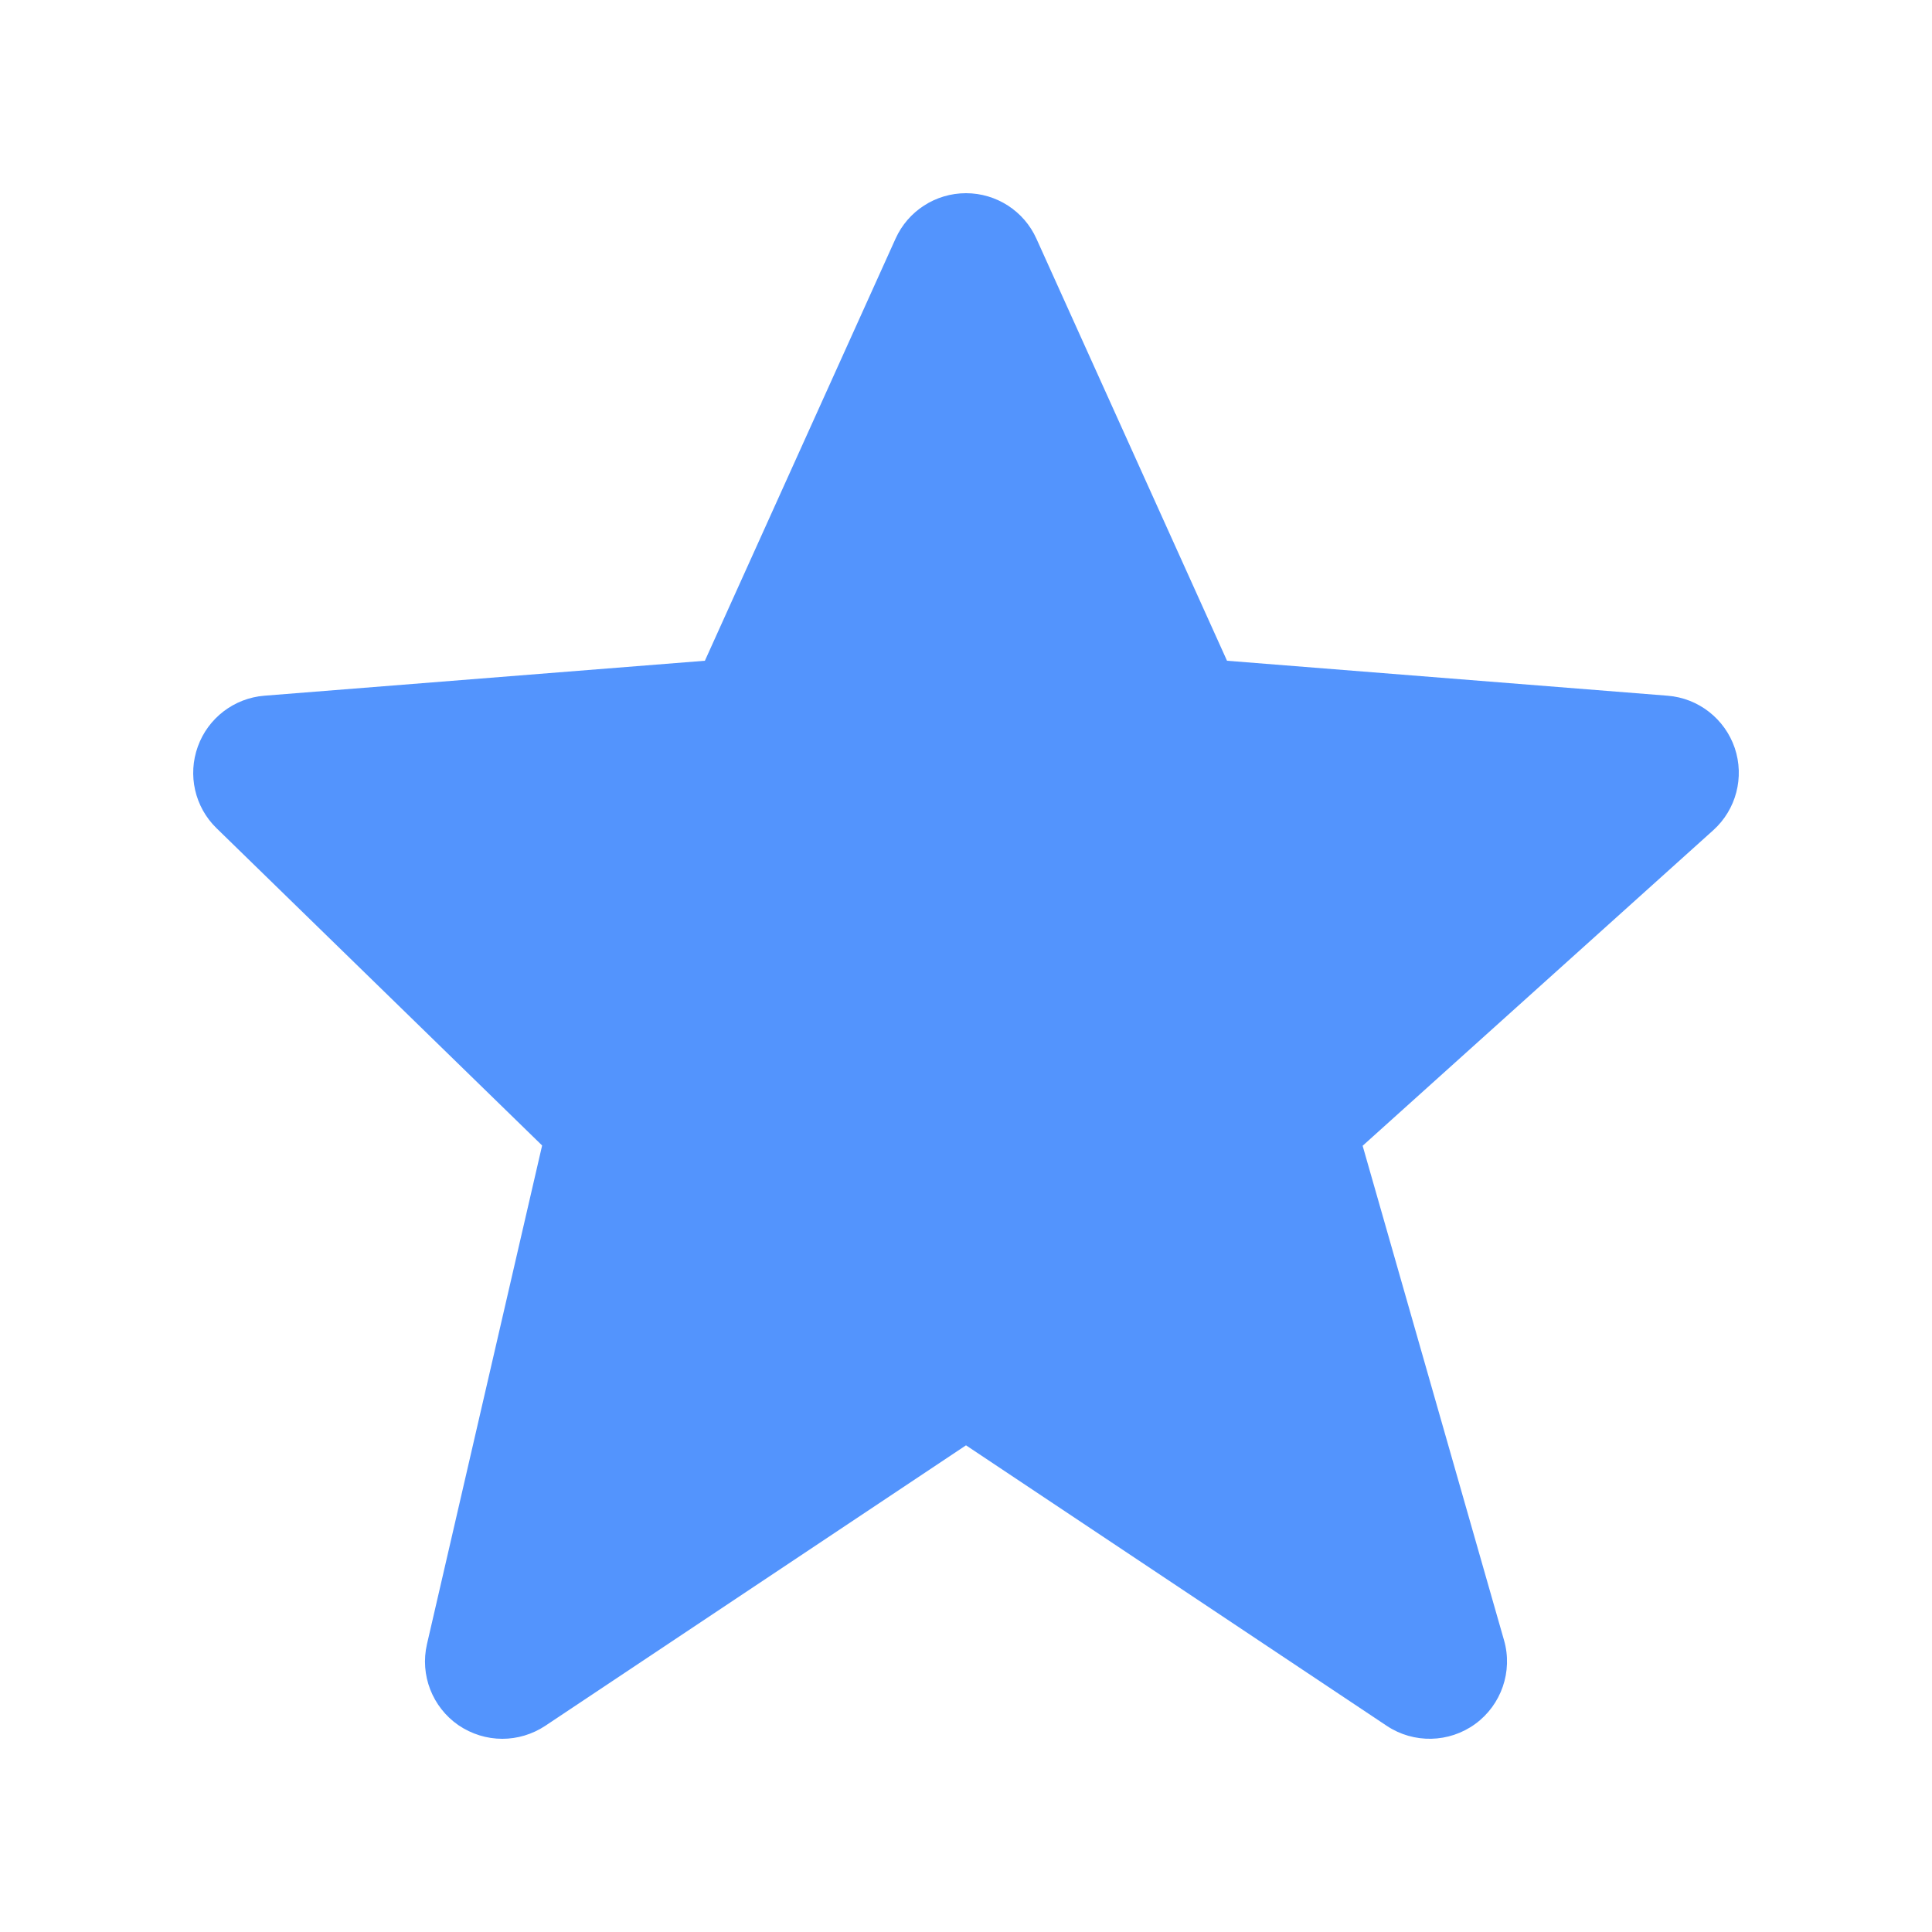 <svg width="20" height="20" viewBox="0 0 20 20" fill="none" xmlns="http://www.w3.org/2000/svg">
<path d="M17.958 7.743C17.855 7.441 17.582 7.227 17.263 7.202L12.702 6.84L10.729 2.471C10.6 2.184 10.314 2 10 2C9.685 2 9.4 2.184 9.271 2.47L7.297 6.84L2.736 7.202C2.424 7.227 2.154 7.433 2.048 7.728C1.941 8.023 2.016 8.354 2.241 8.573L5.612 11.858L4.42 17.02C4.346 17.339 4.475 17.671 4.744 17.858C4.882 17.952 5.04 18 5.2 18C5.354 18 5.509 17.955 5.644 17.866L10 14.962L14.356 17.866C14.634 18.051 15 18.044 15.272 17.846C15.542 17.649 15.662 17.302 15.57 16.981L14.106 11.861L17.735 8.595C17.973 8.381 18.06 8.046 17.958 7.743Z" fill="#5394FD"/>
</svg>
